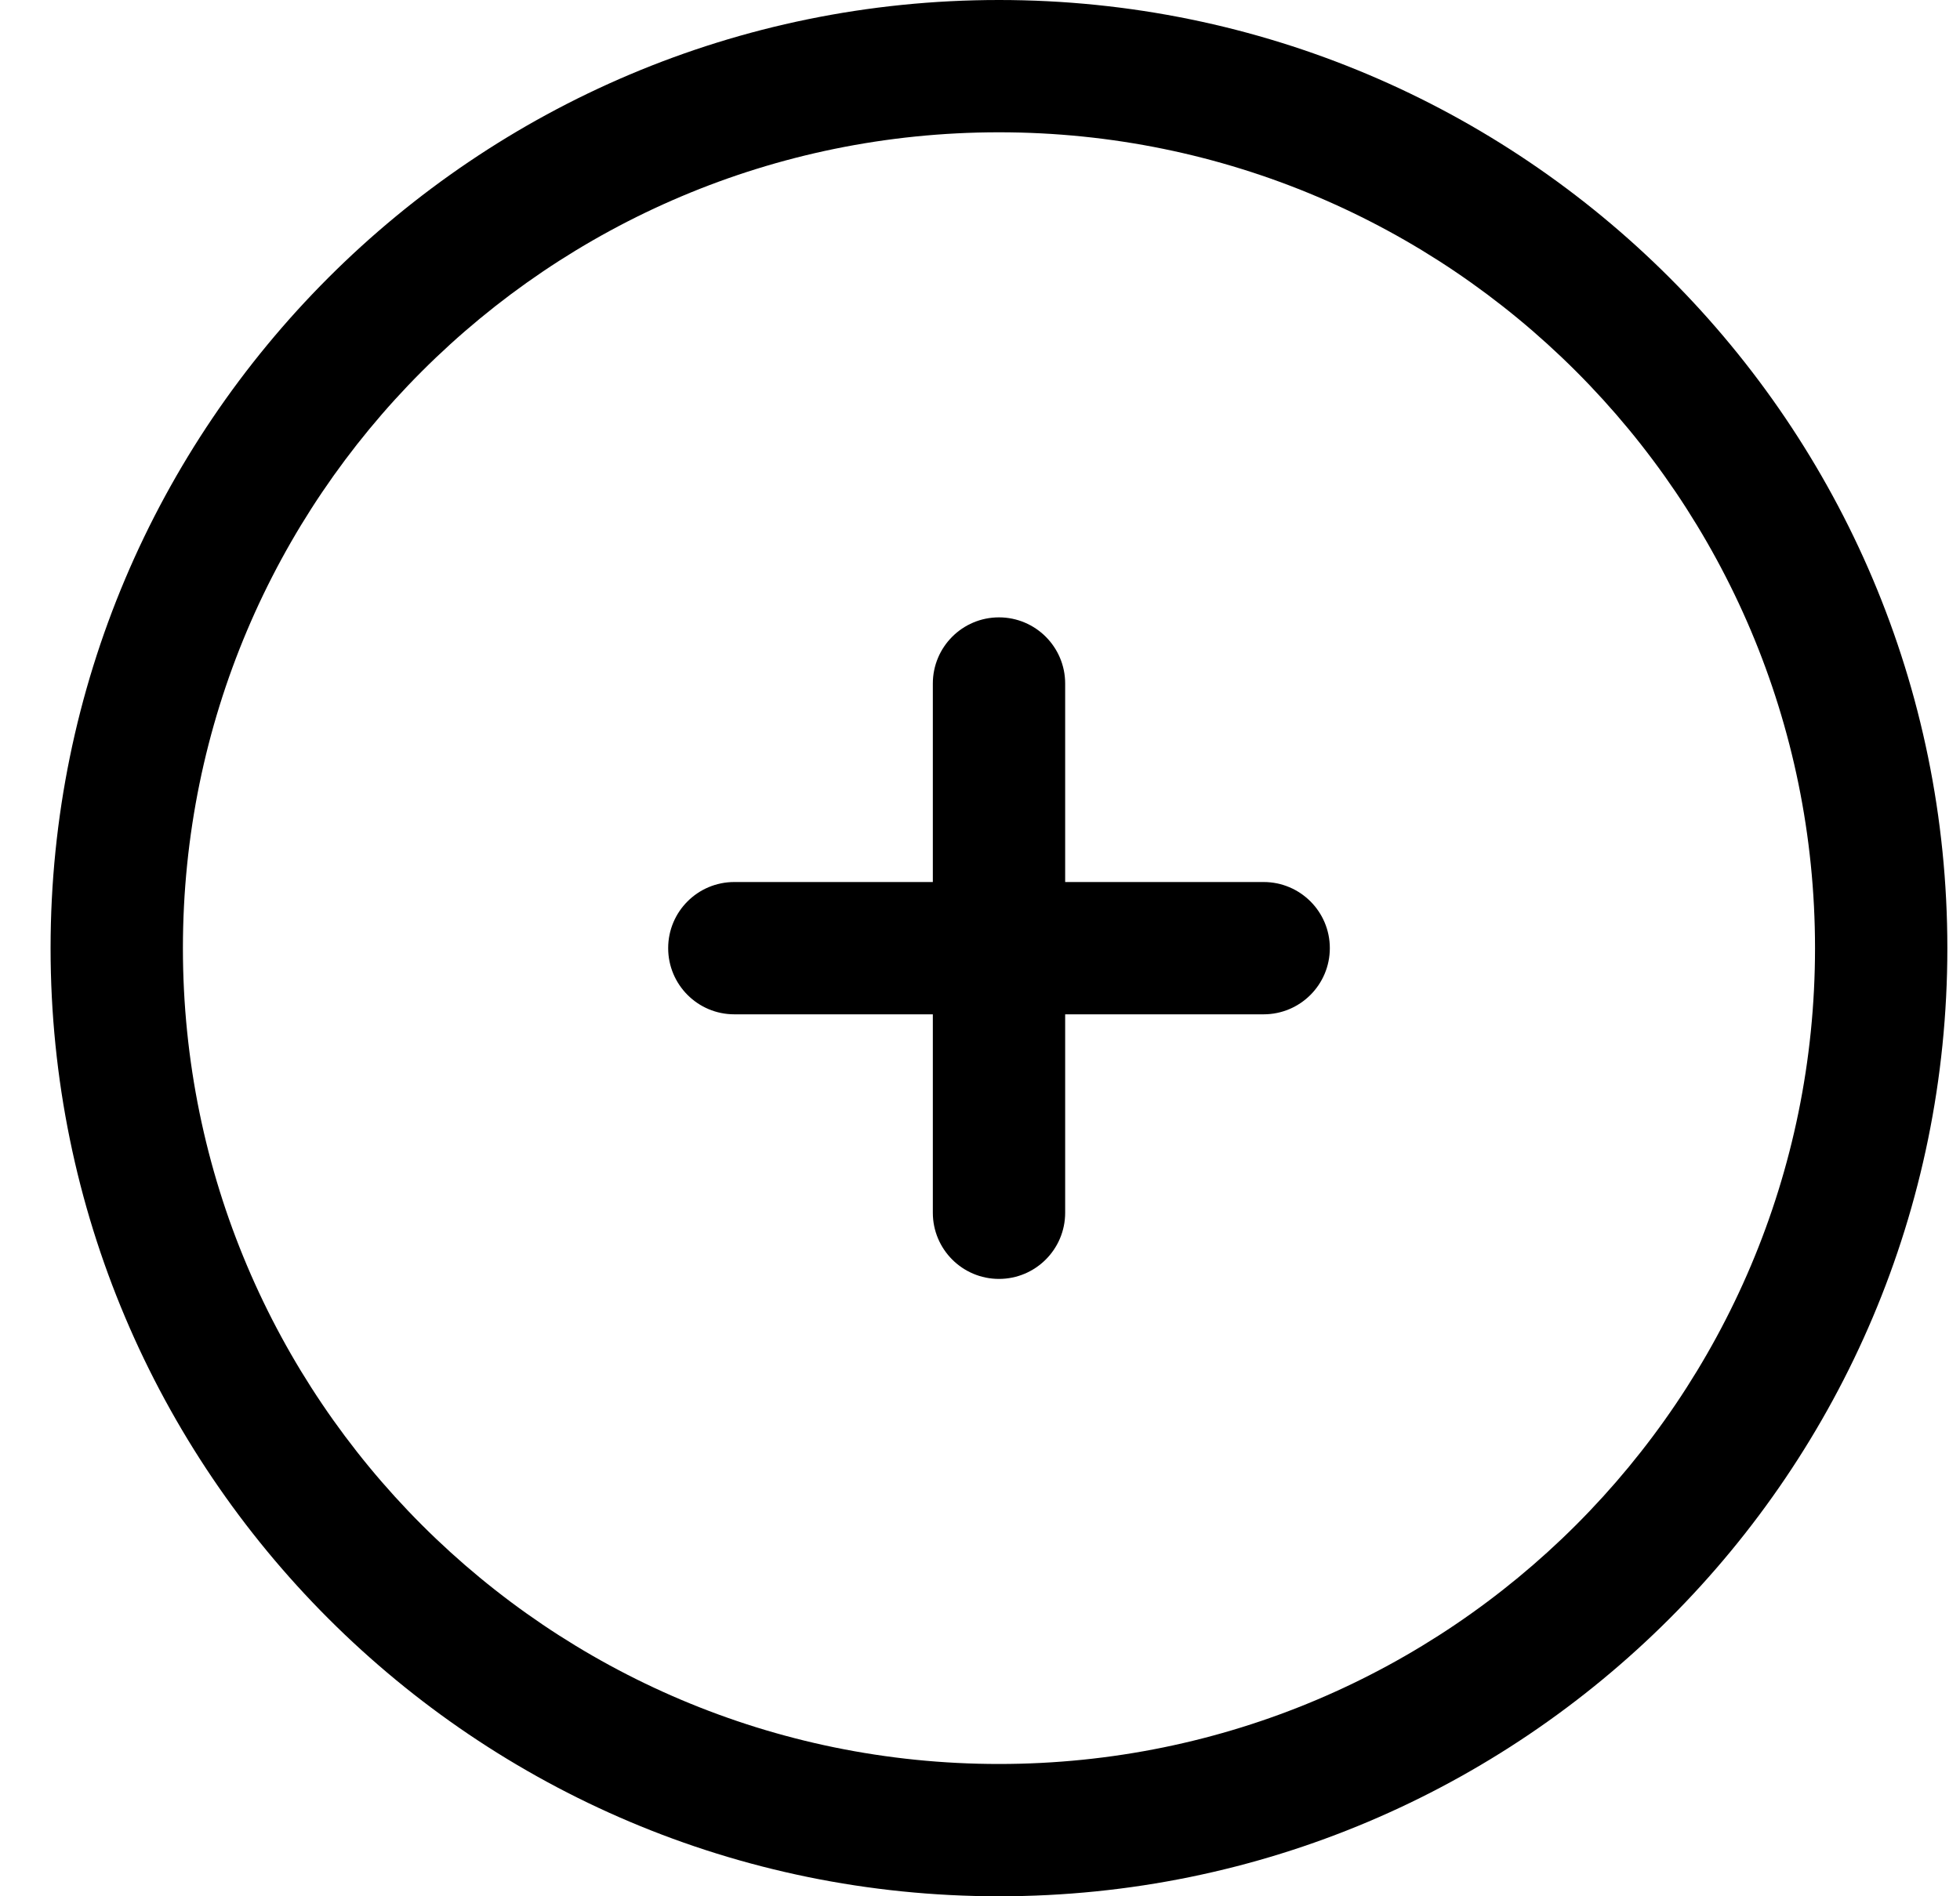 <svg width="31" height="30" viewBox="0 0 31 30" fill="none" xmlns="http://www.w3.org/2000/svg">
<g clip-path="url(#clip0_61_109)">
<path d="M16.847 10.814C16.847 10.236 16.378 9.767 15.8 9.767C15.222 9.767 14.754 10.236 14.754 10.814V13.954H11.614C11.036 13.954 10.568 14.422 10.568 15C10.568 15.578 11.036 16.047 11.614 16.047H14.754V19.186C14.754 19.764 15.222 20.233 15.8 20.233C16.378 20.233 16.847 19.764 16.847 19.186V16.047H19.986C20.564 16.047 21.033 15.578 21.033 15C21.033 14.422 20.564 13.954 19.986 13.954H16.847V10.814Z" fill="black"/>
<path fill-rule="evenodd" clip-rule="evenodd" d="M15.8 0C7.516 0 0.8 6.716 0.8 15C0.8 23.284 7.516 30 15.8 30C24.084 30 30.8 23.284 30.8 15C30.8 6.716 24.084 0 15.8 0ZM2.893 15C2.893 7.872 8.672 2.093 15.8 2.093C22.928 2.093 28.707 7.872 28.707 15C28.707 22.128 22.928 27.907 15.8 27.907C8.672 27.907 2.893 22.128 2.893 15Z" fill="black"/>
</g>
<defs>
<clipPath id="clip0_61_109">
<rect width="30" height="30" fill="white" transform="translate(0.8)"/>
</clipPath>
</defs>
</svg>
